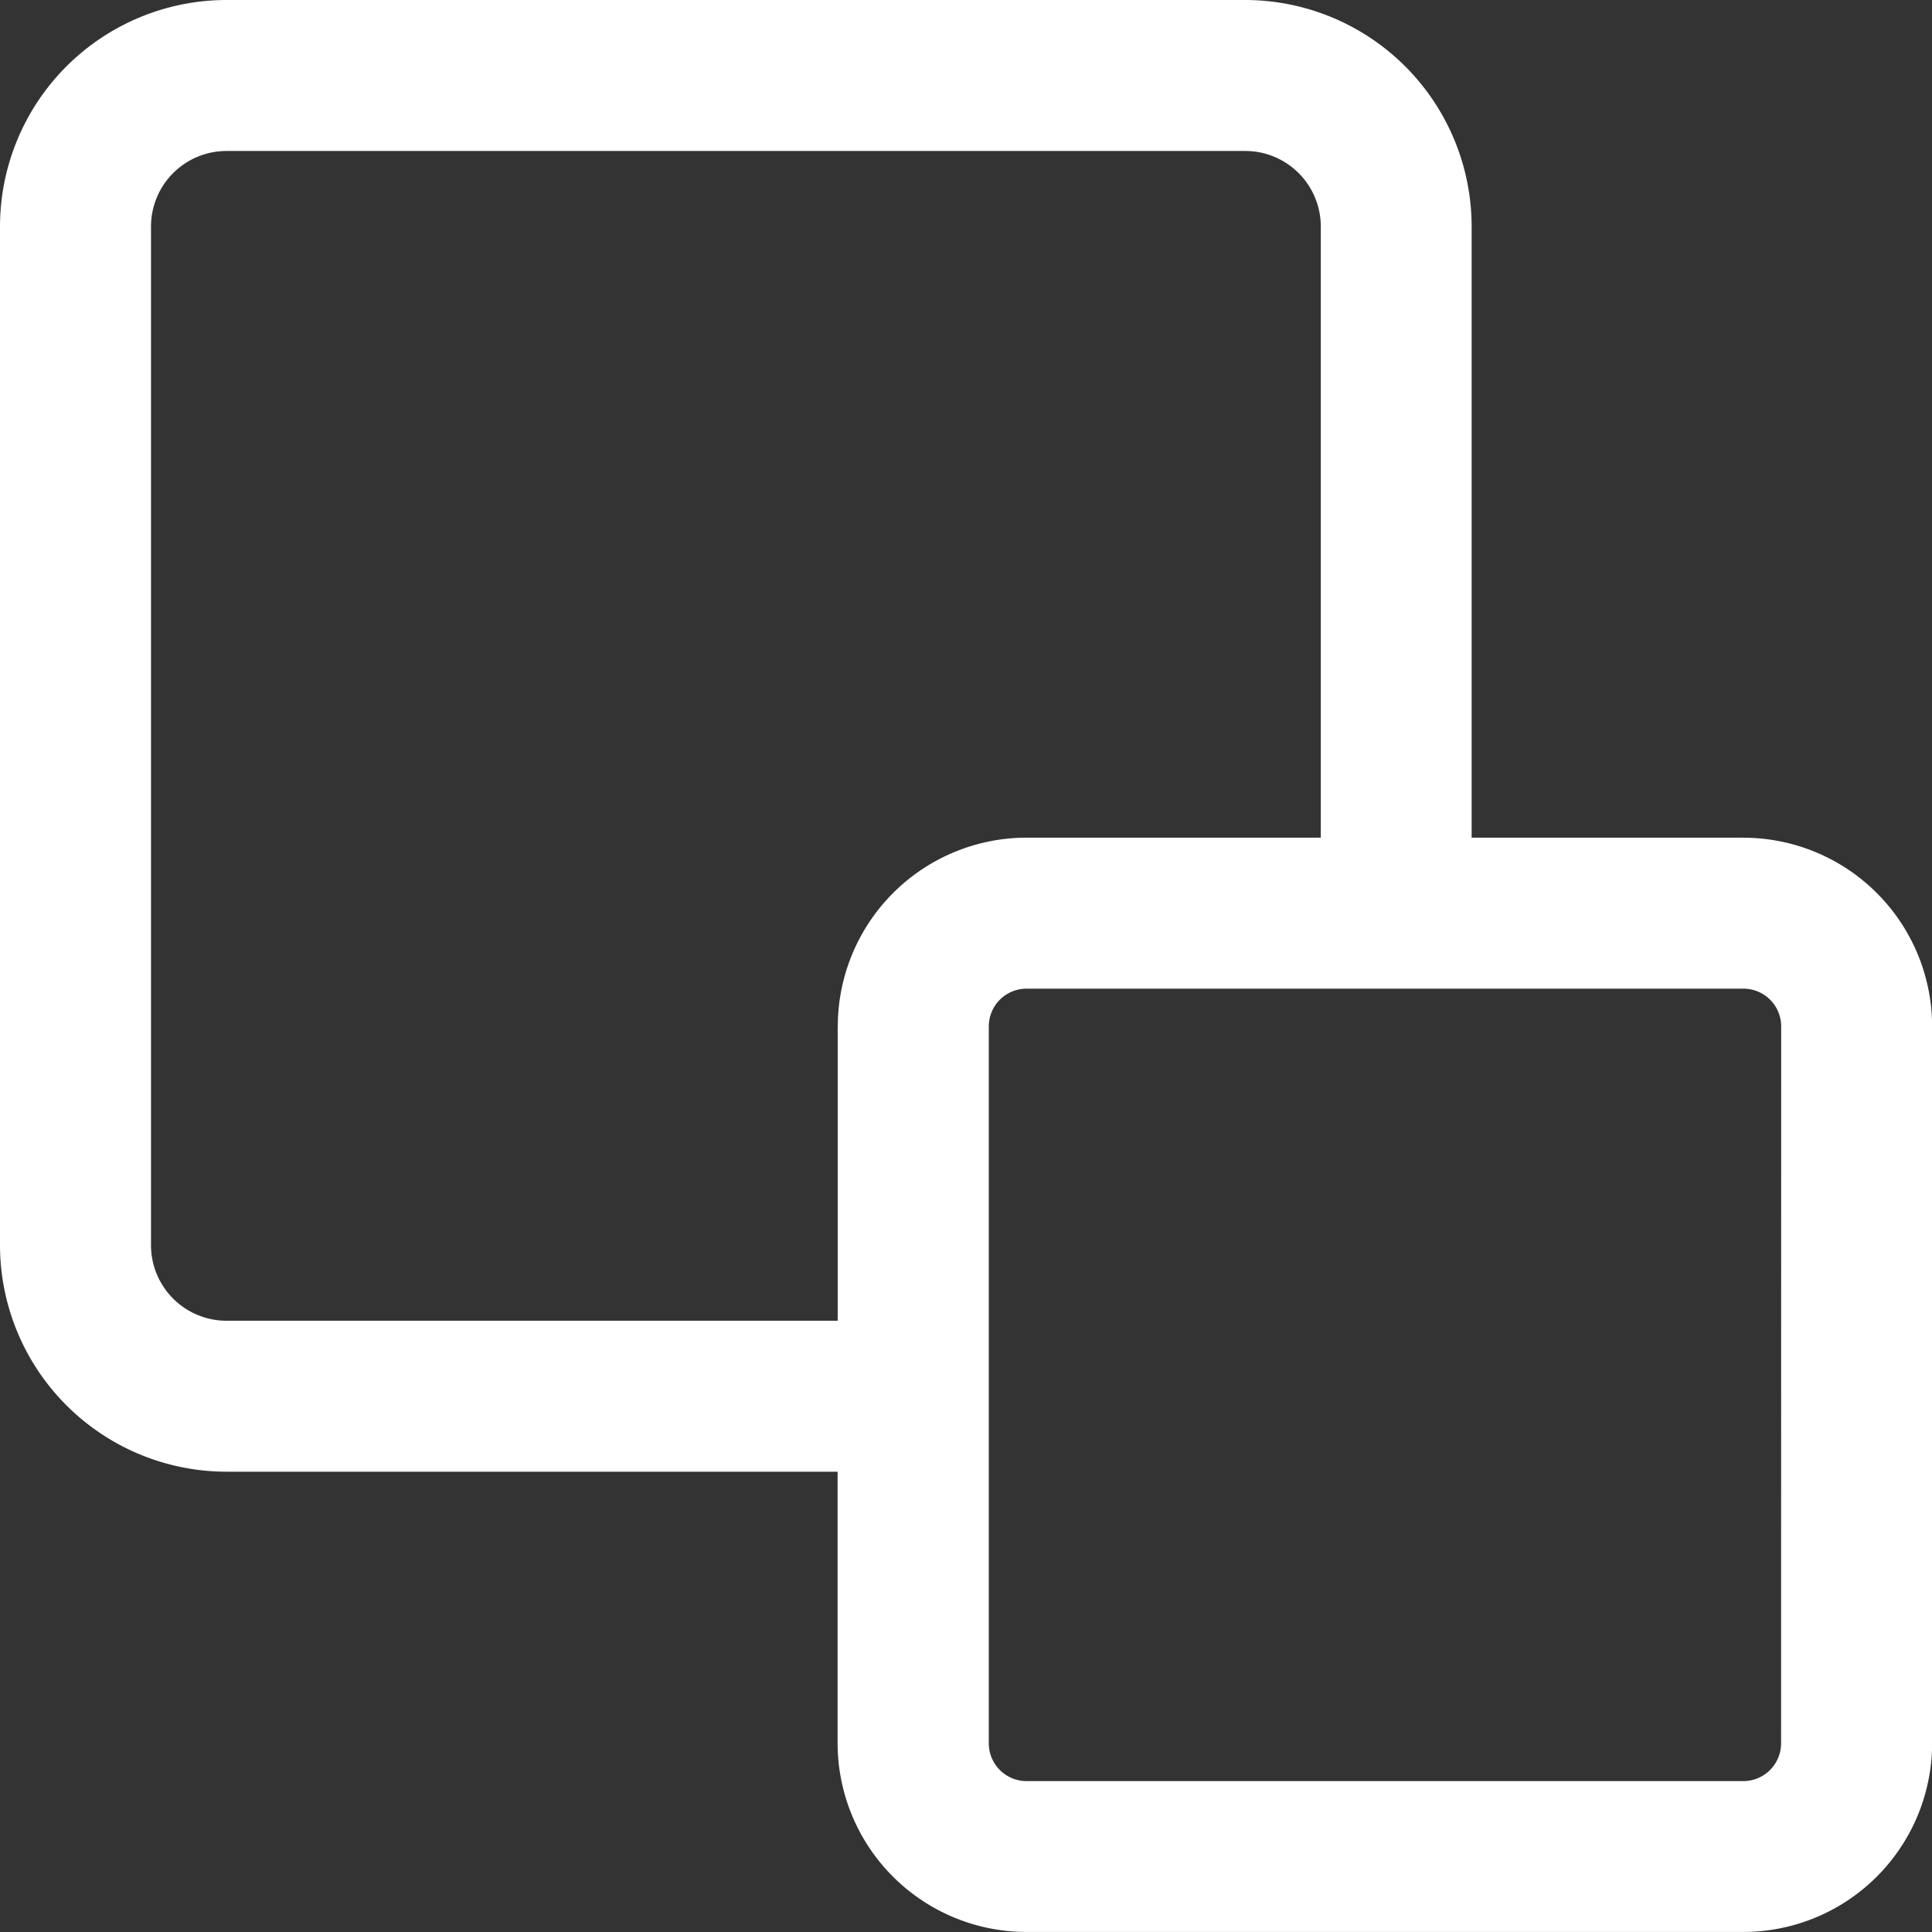<?xml version="1.0" encoding="UTF-8"?> <svg xmlns="http://www.w3.org/2000/svg" width="75.231" height="75.233" viewBox="0 0 75.231 75.233"><rect x="0" y="0" width="75.231" height="75.233" fill="#333333" stroke="none"/><path id="Tracé_6534" data-name="Tracé 6534" d="M570.382,72.157a1.471,1.471,0,0,1-1.469,1.469H541a1.471,1.471,0,0,1-1.469-1.469V44.238A1.47,1.47,0,0,1,541,42.769h27.917a1.47,1.47,0,0,1,1.469,1.469ZM533.647,44.238V55.7h-23.8a2.943,2.943,0,0,1-2.939-2.939V13.089a2.943,2.943,0,0,1,2.939-2.939h39.673a2.943,2.943,0,0,1,2.939,2.939v23.8H541a7.357,7.357,0,0,0-7.349,7.347m35.266-7.347H558.333v-23.8a8.828,8.828,0,0,0-8.816-8.818H509.844a8.828,8.828,0,0,0-8.816,8.818V52.76a8.828,8.828,0,0,0,8.816,8.818h23.8V72.157A7.357,7.357,0,0,0,541,79.5h27.917a7.355,7.355,0,0,0,7.347-7.347V44.238a7.355,7.355,0,0,0-7.347-7.347" transform="translate(-501.028 -4.271)" fill="#fff"></path></svg> 